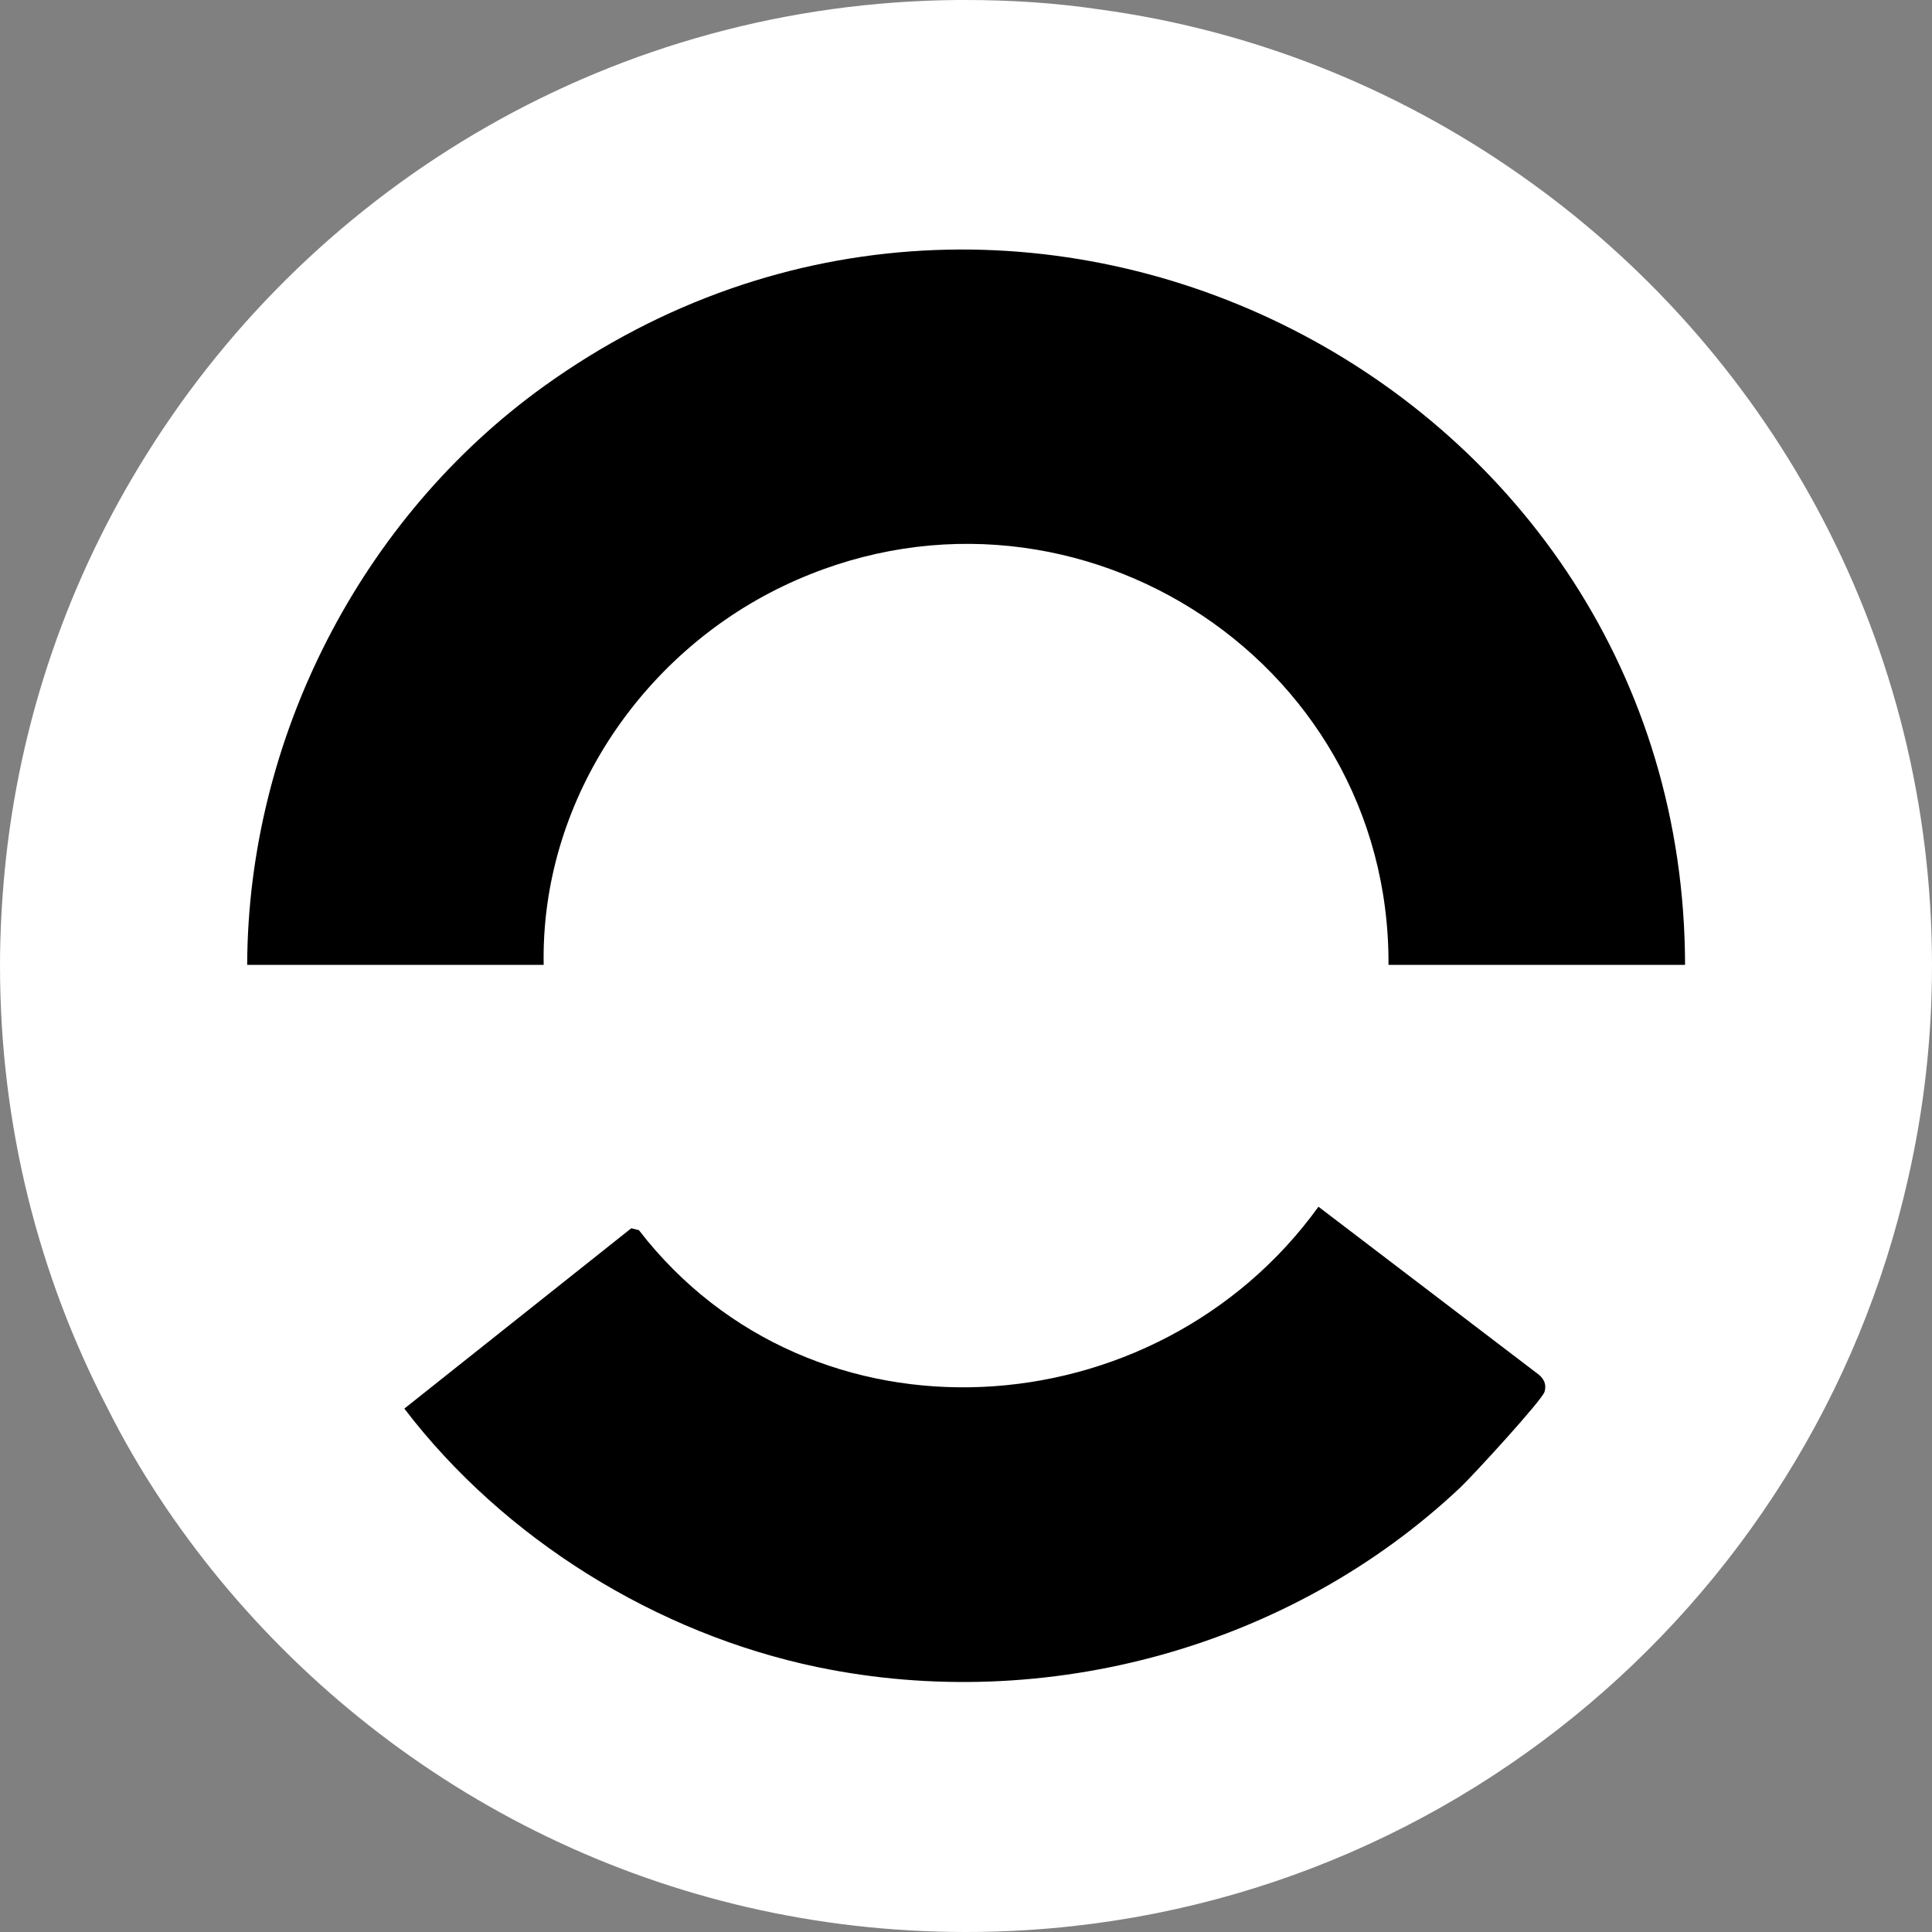 <svg width="32" height="32" viewBox="0 0 32 32" fill="none" xmlns="http://www.w3.org/2000/svg">
<rect x="0" y="0" width="32" height="32" fill="#808080" stroke="none"/>
<g clip-path="url(#clip0_5600_32)">
<path d="M15.995 0C16.739 0 17.483 0.048 18.197 0.154C20.853 0.512 23.307 1.536 25.384 3.043C29.392 5.941 32 10.664 32 15.995C32 17.203 31.864 18.381 31.604 19.52C30 26.668 23.626 32 15.995 32C11.021 32 6.588 29.73 3.651 26.176C2.927 25.297 2.289 24.34 1.777 23.316C0.638 21.124 0 18.632 0 15.995C2.36472e-06 15.464 0.029 14.943 0.077 14.431C0.319 11.91 1.149 9.562 2.434 7.515C5.235 3.033 10.191 0.048 15.86 0H15.995Z" fill="white"/>
<path d="M27.91 15.981H22.998C23.024 10.851 17.632 7.477 12.972 9.708C10.596 10.846 8.955 13.306 9.005 15.981H4.094C4.107 12.232 5.975 8.578 9.012 6.396C16.899 0.728 27.892 6.368 27.91 15.981Z" fill="black"/>
<path d="M21.839 19.988L25.455 22.744C25.563 22.82 25.62 22.915 25.583 23.051C25.546 23.188 24.386 24.45 24.192 24.633C21.385 27.284 17.321 28.397 13.542 27.613C10.873 27.058 8.346 25.49 6.697 23.331L10.456 20.344L10.582 20.375C13.445 24.086 19.145 23.717 21.838 19.987L21.839 19.988Z" fill="black"/>
</g>
<defs>
<clipPath id="clip0_5600_32">
<rect width="32" height="32" fill="white"/>
</clipPath>
</defs>
</svg>
